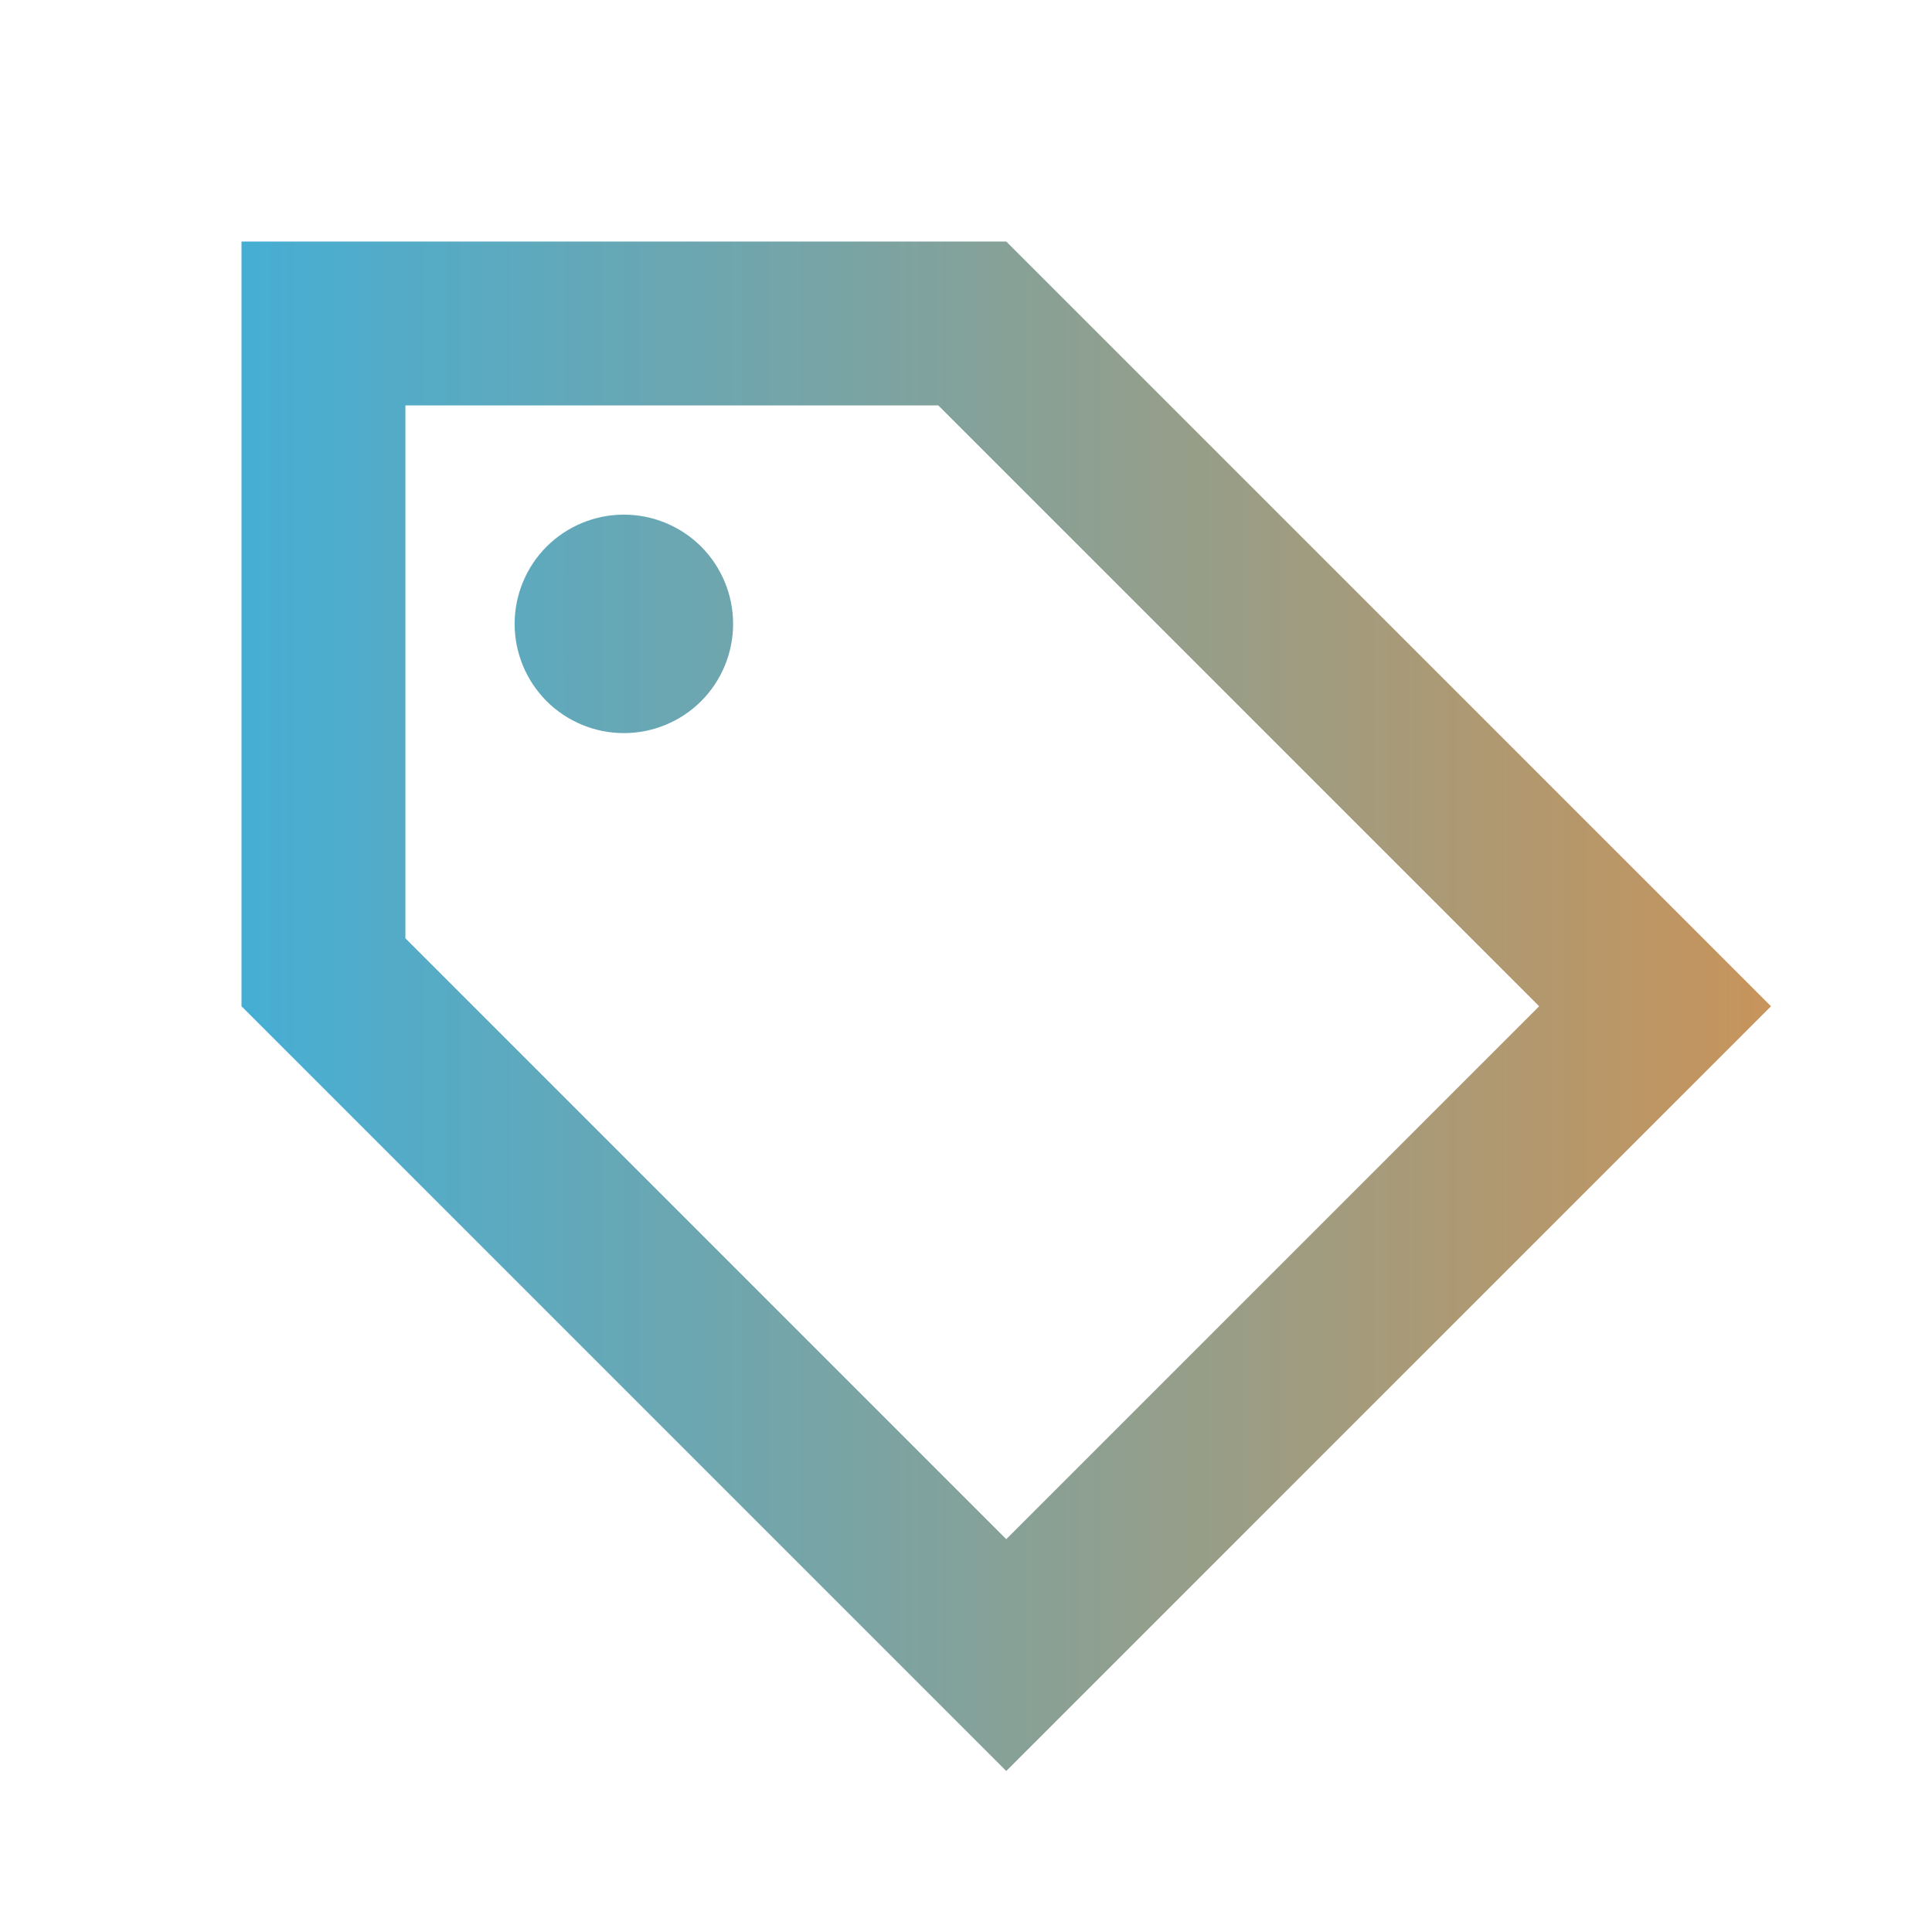 <svg width="24" height="24" viewBox="0 0 24 24" fill="none" xmlns="http://www.w3.org/2000/svg">
<path d="M12.5 19.12L5.036 11.656V5.036H11.656L19.12 12.5L12.5 19.12ZM20.562 11.062L12.5 3H5.036H3V5.036V12.5L11.062 20.562L12.5 22L13.938 20.562L20.562 13.938L22 12.5L20.562 11.062ZM7.75 9.107C8.11 9.107 8.455 8.964 8.71 8.71C8.964 8.455 9.107 8.11 9.107 7.75C9.107 7.39 8.964 7.045 8.71 6.79C8.455 6.536 8.11 6.393 7.75 6.393C7.39 6.393 7.045 6.536 6.79 6.79C6.536 7.045 6.393 7.39 6.393 7.75C6.393 8.11 6.536 8.455 6.79 8.71C7.045 8.964 7.39 9.107 7.75 9.107Z" fill="url(#paint0_linear_26946_17072)"/>
<defs>
<linearGradient id="paint0_linear_26946_17072" x1="3" y1="12.5" x2="22" y2="12.5" gradientUnits="userSpaceOnUse">
<stop stop-color="#46AED4"/>
<stop offset="1" stop-color="#C7945B"/>
</linearGradient>
</defs>
</svg>
